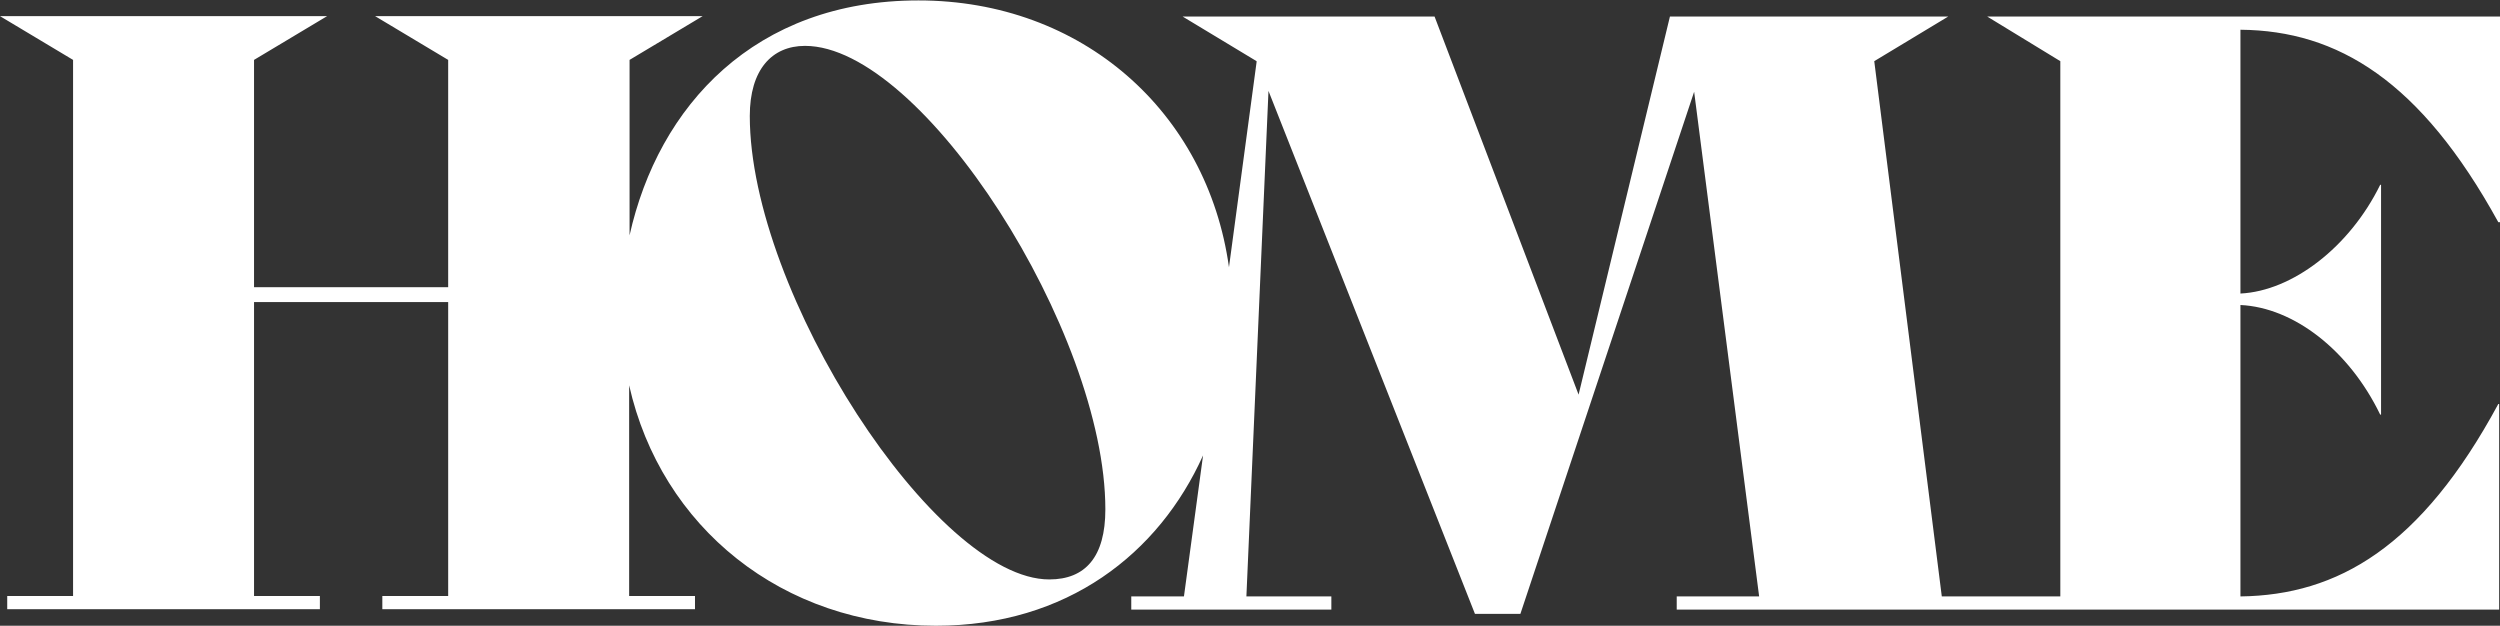<svg xmlns="http://www.w3.org/2000/svg" id="b" viewBox="0 0 58.85 14.73"><rect x="0" y="0" width="58.85" height="14.73" fill="#333333" stroke="none"/><defs><style>.d{fill:#fff;stroke-width:0px;}</style></defs><g id="c"><path class="d" d="M58.83,5.23h.02V.39h-12.07l1.72,1.05v12.6h-2.79l-1.59-12.6,1.74-1.05h-6.55l-2.15,8.9L33.77.39h-5.93l1.74,1.05v.02l-.65,4.83c-.51-3.66-3.46-6.28-7.31-6.28s-6.12,2.48-6.8,5.53V1.41l1.72-1.03h-7.71l1.72,1.03v5.35h-4.57V1.41l1.72-1.03H0l1.72,1.03v12.62H.17v.31h7.36v-.31h-1.55v-6.92h4.57v6.92h-1.55v.31h7.36v-.31h-1.55v-4.96c.75,3.34,3.61,5.66,7.22,5.66,3.09,0,5.25-1.7,6.29-4.01l-.45,3.32h-1.24v.31h4.71v-.31h-2l.52-11.9,4.86,12.31h1.07l4.09-12.29,1.53,11.88h-1.94v.31h19.36v-4.84h-.02c-1.82,3.37-3.78,4.5-6.07,4.53v-6.86c1.26.06,2.56,1.07,3.29,2.58h.02v-5.41h-.02c-.72,1.47-2.07,2.5-3.29,2.56V.7c2.29.02,4.24,1.2,6.07,4.53ZM24.7,13.64c-2.67,0-7.05-6.74-7.05-10.91,0-1.09.52-1.65,1.3-1.65,2.77,0,7.07,6.74,7.07,10.91,0,1.12-.47,1.65-1.32,1.65Z"></path></g></svg>